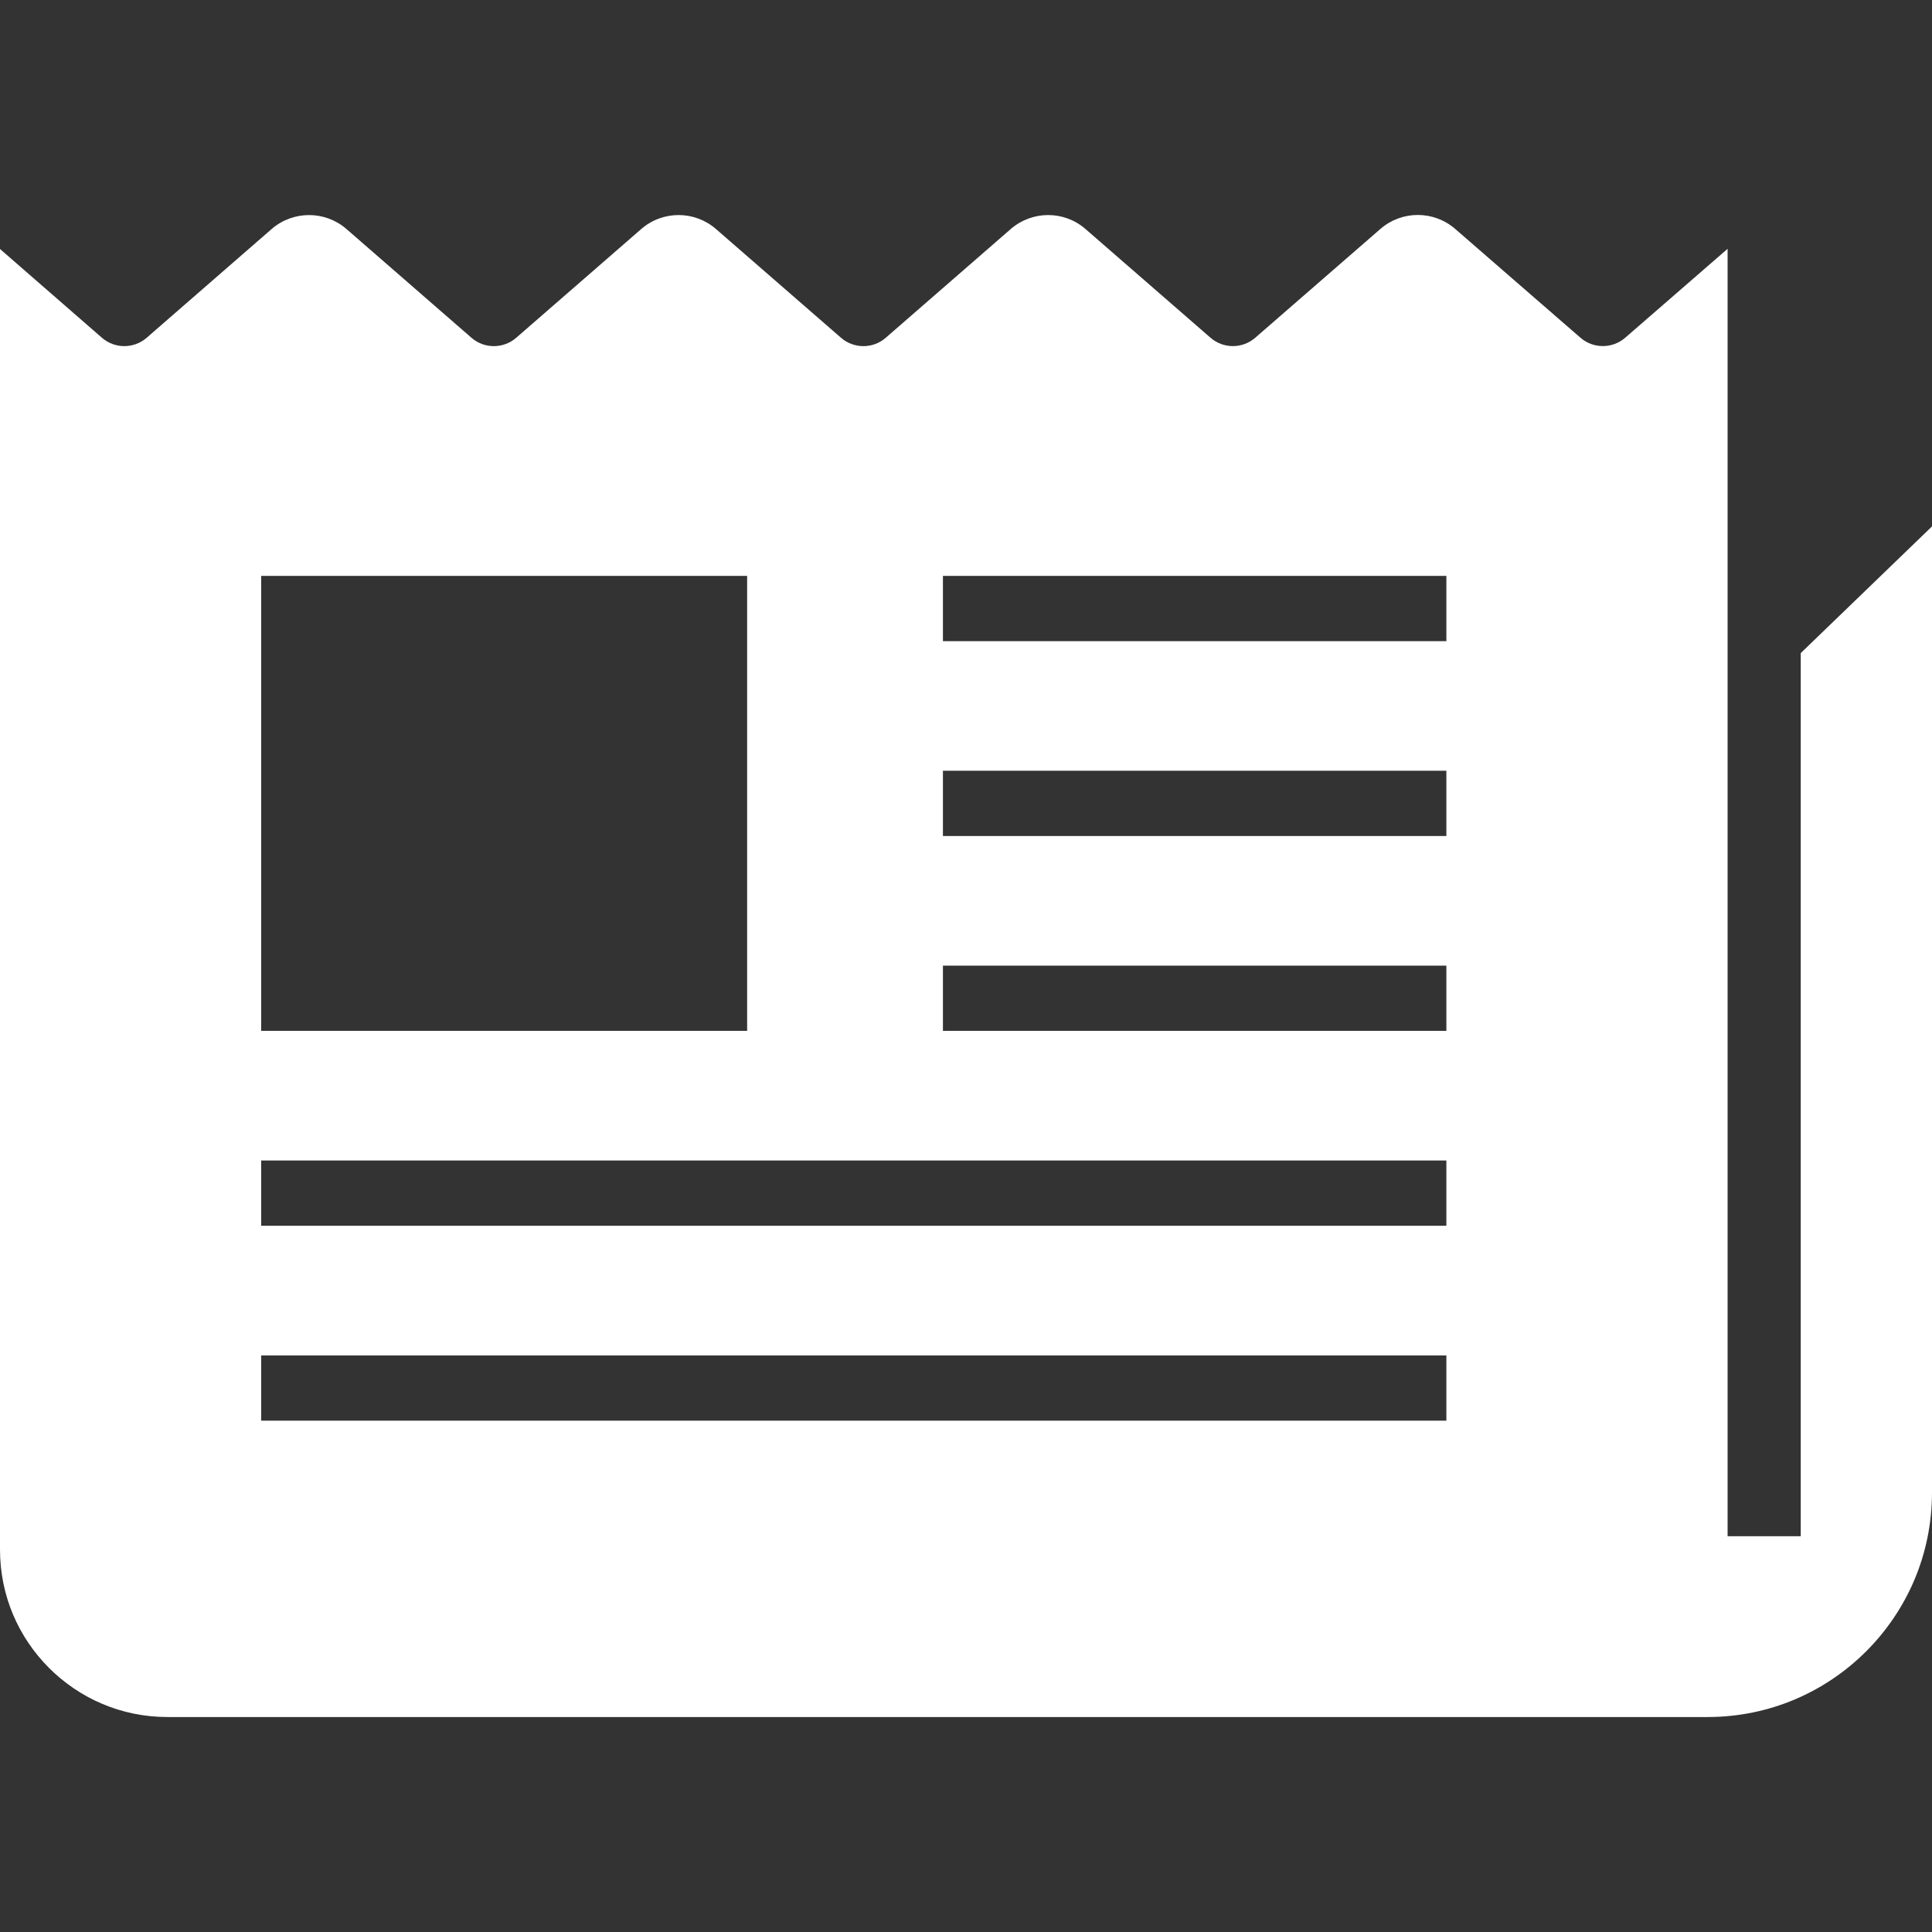 <svg width="800" height="800" viewBox="0 0 800 800" fill="none" xmlns="http://www.w3.org/2000/svg">
<rect x="0" y="0" width="800" height="800" fill="#333333" stroke="none"/>
<path d="M745.648 270.437V636.126H715.359V103.032L672.981 139.836C667.65 144.457 659.736 144.457 654.42 139.836L602.552 94.785C593.683 87.087 580.483 87.087 571.613 94.785L519.788 139.836C514.473 144.473 506.542 144.473 501.228 139.836L449.478 94.828C440.609 87.115 427.408 87.129 418.539 94.828L366.788 139.85C361.472 144.487 353.542 144.487 348.227 139.85L296.459 94.828C287.591 87.129 274.403 87.115 265.534 94.828L213.769 139.85C208.439 144.487 200.509 144.487 195.208 139.85L143.456 94.828C134.573 87.129 121.37 87.129 112.489 94.828L60.766 139.836C55.434 144.487 47.506 144.487 42.175 139.836L0 103.104V641.629C0.016 660.867 7.713 678.042 20.308 690.665C32.945 703.259 50.12 710.973 69.359 710.987H707.056C732.794 710.973 755.877 700.617 772.761 683.761C789.631 666.861 799.972 643.781 800 618.04V217.976L745.648 270.437ZM108.141 238.459H309.373V426.864H108.141V238.459ZM598.912 588.261H108.141V561.25H598.912V588.261ZM598.912 507.561H108.141V480.537H598.912V507.561ZM598.912 426.864H390.445V399.854H598.912V426.864ZM598.912 346.181H390.445V319.156H598.912V346.181ZM598.912 265.498H390.445V238.459H598.912V265.498Z" fill="white"/>
</svg>
